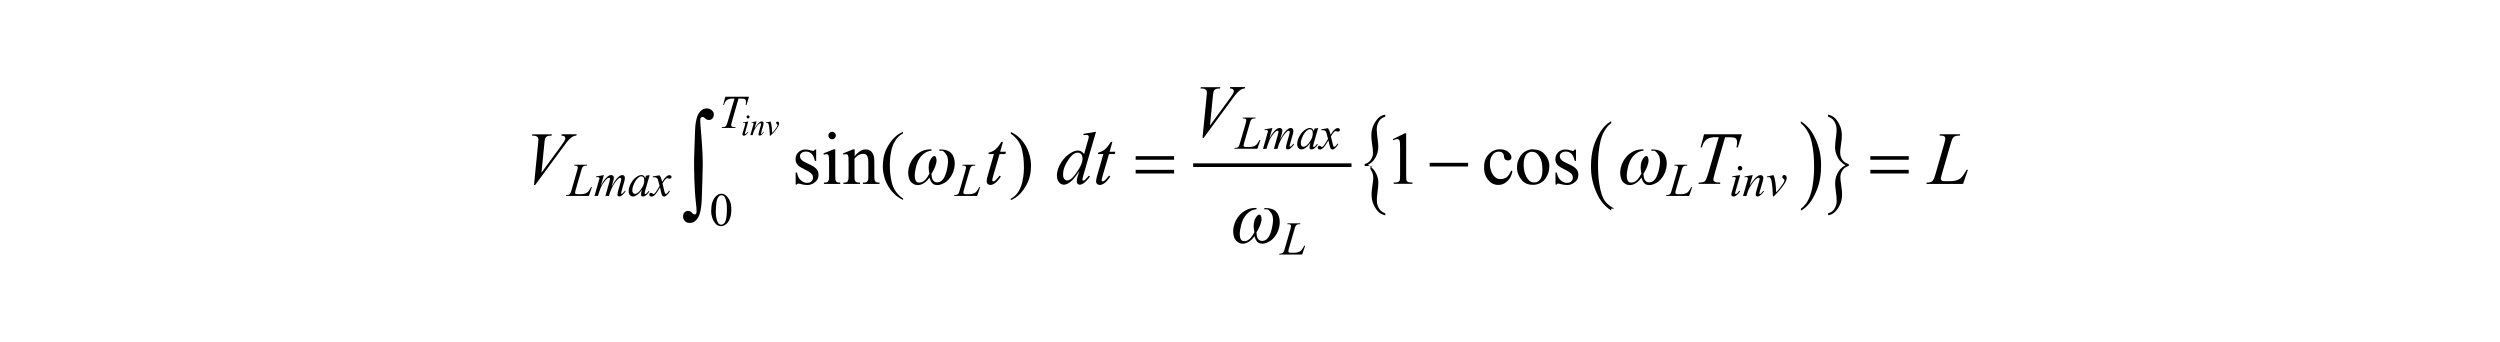 <?xml version="1.0" encoding="UTF-8"?>
<svg id="_レイヤー_1" data-name="レイヤー 1" xmlns="http://www.w3.org/2000/svg" version="1.1" viewBox="0 0 300 41">
  <defs>
    <style>
      .cls-1 {
        fill: #000;
        stroke-width: 0px;
      }

      .cls-2 {
        fill: none;
        stroke: #000;
        stroke-miterlimit: 10;
        stroke-width: .44px;
      }
    </style>
  </defs>
  <line class="cls-2" x1="143.18" y1="19.82" x2="162.18" y2="19.82"/>
  <path class="cls-1" d="M64.08,22.21l.49-4.96c.04-.38.04-.47.04-.51,0-.2-.1-.29-.15-.33-.15-.13-.36-.13-.46-.13h-.16l.04-.16h2.35l-.05.16c-.38,0-.48.05-.53.08-.14.07-.2.19-.23.25-.04.1-.08.4-.09.55l-.35,3.56,2.32-3.17c.38-.51.44-.65.47-.72.07-.14.07-.2.07-.24,0-.12-.07-.18-.1-.21-.1-.09-.29-.1-.38-.11l.05-.16h1.79l-.04.16c-.22.02-.3.06-.34.08-.24.11-.4.27-.48.35-.24.23-.59.7-.76.94l-3.36,4.56h-.16Z"/>
  <path class="cls-1" d="M120.36,17.01l-.34,1.2h.69l-.07.28h-.69l-.76,2.59c-.12.42-.12.5-.12.54,0,.07.02.1.04.11.04.04.07.04.08.04.11,0,.23-.1.29-.15.11-.09.35-.39.47-.54l.15.11c-.4.59-.64.75-.76.83-.25.17-.41.17-.5.17-.19,0-.28-.08-.32-.12-.12-.12-.12-.25-.12-.31,0-.24.09-.56.14-.73l.73-2.54h-.66l.04-.17c.48-.13.7-.31.8-.39.32-.26.58-.69.72-.91h.19Z"/>
  <path class="cls-1" d="M129.89,18.94c0-.28-.11-.4-.16-.45-.16-.17-.33-.17-.41-.17-.55,0-.95.61-1.15.91-.6.91-.6,1.47-.6,1.75,0,.33.1.45.15.5.15.17.28.17.35.17.46,0,.92-.66,1.15-.99.69-.99.69-1.48.69-1.73ZM131.52,15.82l-1.51,5.19c-.12.42-.12.51-.12.55s.02.07.04.08c.04.04.06.04.08.04.06,0,.11-.04.14-.06.15-.11.38-.39.5-.53l.15.09c-.32.44-.53.62-.64.71-.32.27-.51.27-.6.27-.15,0-.21-.07-.25-.11-.1-.11-.1-.23-.1-.3,0-.25.09-.53.13-.67l.17-.54c-.64.98-.99,1.24-1.16,1.36-.36.26-.58.26-.69.26-.33,0-.5-.2-.58-.3-.25-.3-.25-.64-.25-.81,0-.65.28-1.15.42-1.4.42-.74.87-1.05,1.1-1.21.54-.37.84-.37.99-.37.24,0,.35.06.41.1.17.1.28.25.34.32l.43-1.53c.05-.16.07-.23.08-.26.05-.18.05-.25.05-.29,0-.09-.04-.13-.07-.15-.09-.07-.19-.07-.24-.07-.1,0-.26.02-.33.03v-.16l1.51-.25Z"/>
  <path class="cls-1" d="M133.49,17.01l-.34,1.2h.69l-.07.28h-.69l-.76,2.59c-.12.42-.12.5-.12.54,0,.07.02.1.04.11.04.04.07.04.08.04.11,0,.23-.1.29-.15.11-.09.35-.39.47-.54l.15.11c-.4.59-.64.75-.76.83-.25.17-.41.17-.5.17-.19,0-.28-.08-.32-.12-.12-.12-.12-.25-.12-.31,0-.24.09-.56.14-.73l.73-2.54h-.66l.04-.17c.48-.13.7-.31.8-.39.32-.26.58-.69.72-.91h.19Z"/>
  <path class="cls-1" d="M144.3,16.55l.49-4.96c.04-.38.04-.47.04-.51,0-.2-.1-.29-.15-.33-.15-.13-.36-.13-.46-.13h-.16l.04-.16h2.35l-.05.16c-.38,0-.48.05-.53.08-.14.07-.2.19-.23.25-.04.1-.08.4-.09.55l-.35,3.56,2.32-3.17c.38-.51.44-.65.47-.72.07-.14.07-.2.07-.24,0-.12-.07-.18-.1-.21-.1-.09-.29-.1-.38-.11l.05-.16h1.79l-.04.16c-.22.02-.3.06-.34.08-.24.11-.4.27-.48.35-.24.23-.59.7-.76.94l-3.36,4.56h-.16Z"/>
  <path class="cls-1" d="M204.5,16.11h4.53l-.49,1.58h-.17c.08-.35.08-.53.08-.62,0-.32-.13-.43-.2-.48-.15-.12-.56-.12-.77-.12h-.47l-1.18,4.1c-.22.77-.22.89-.22.95,0,.17.09.24.14.27.14.11.38.11.5.11h.2l-.05.16h-2.59l.05-.16h.11c.34,0,.47-.07.53-.11.13-.07.2-.21.23-.27.1-.2.23-.62.29-.83l1.23-4.23h-.36c-.51,0-.72.09-.83.13-.31.13-.44.3-.51.38-.19.25-.28.56-.32.71h-.16l.42-1.58Z"/>
  <path class="cls-1" d="M235.58,22.07h-4.42l.06-.16c.35,0,.43-.04.47-.06.18-.08.24-.16.27-.21.14-.2.24-.55.29-.73l1.05-3.63c.13-.45.13-.59.13-.66,0-.17-.08-.23-.12-.26-.12-.09-.34-.09-.45-.09-.07,0-.1,0-.12,0l.05-.16h2.43l-.04.16c-.41,0-.52.05-.58.08-.17.08-.25.2-.29.26-.08.12-.2.53-.26.74l-1.03,3.56c-.12.4-.12.51-.12.56,0,.11.08.17.12.2.07.07.25.07.34.07h.58c.63,0,.87-.11,1-.16.27-.12.42-.28.5-.36.12-.13.33-.48.44-.65l.11-.2h.16l-.58,1.69Z"/>
  <path class="cls-1" d="M70.68,23.51h-2.78l.04-.1c.22,0,.27-.03.3-.04.12-.05.15-.1.17-.13.09-.13.15-.35.18-.46l.66-2.28c.08-.28.08-.37.08-.41,0-.1-.05-.14-.08-.16-.08-.06-.22-.06-.29-.06-.05,0-.07,0-.07,0l.03-.1h1.53l-.02.1c-.26,0-.33.03-.36.05-.11.05-.16.13-.18.16-.05.07-.13.33-.16.46l-.65,2.24c-.07.25-.07.32-.07.35,0,.07.05.11.07.13.05.04.16.04.21.04h.36c.39,0,.55-.07.63-.1.17-.07.27-.17.31-.22.08-.08.21-.3.27-.41l.07-.12h.1l-.36,1.06Z"/>
  <path class="cls-1" d="M117.27,23.51h-2.78l.04-.1c.22,0,.27-.03.3-.04.12-.05.15-.1.17-.13.09-.13.15-.35.18-.46l.66-2.28c.08-.28.08-.37.08-.41,0-.1-.05-.14-.08-.16-.08-.06-.22-.06-.29-.06-.05,0-.07,0-.07,0l.03-.1h1.53l-.02.1c-.26,0-.33.03-.36.05-.11.05-.16.13-.18.16-.05.07-.13.33-.16.46l-.65,2.24c-.07.25-.07.32-.07.35,0,.07.05.11.07.13.05.04.16.04.21.04h.36c.39,0,.55-.07.63-.1.17-.07.27-.17.31-.22.08-.08.21-.3.27-.41l.07-.12h.1l-.36,1.06Z"/>
  <path class="cls-1" d="M150.9,17.85h-2.78l.04-.1c.22,0,.27-.03.3-.04.12-.05.15-.1.17-.13.09-.13.15-.35.18-.46l.66-2.28c.08-.28.08-.37.08-.41,0-.1-.05-.14-.08-.16-.08-.06-.22-.06-.29-.06-.05,0-.07,0-.07,0l.03-.1h1.53l-.02.1c-.26,0-.33.03-.36.05-.11.05-.16.13-.18.16-.05.07-.13.33-.16.46l-.65,2.24c-.07.25-.07.32-.07.35,0,.07.05.11.07.13.05.04.16.04.21.04h.36c.39,0,.55-.07.63-.1.17-.07.27-.17.31-.22.08-.08.21-.3.27-.41l.07-.12h.1l-.36,1.06Z"/>
  <path class="cls-1" d="M156.27,30.54h-2.78l.04-.1c.22,0,.27-.03.3-.04.12-.05.15-.1.17-.13.09-.13.15-.35.18-.46l.66-2.28c.08-.28.08-.37.08-.41,0-.1-.05-.14-.08-.16-.08-.06-.22-.06-.29-.06-.05,0-.07,0-.07,0l.03-.1h1.53l-.02.1c-.26,0-.33.03-.36.05-.11.05-.16.13-.18.16-.05.07-.13.33-.16.46l-.65,2.24c-.07.25-.07.32-.07.35,0,.07.05.11.07.13.05.04.16.04.21.04h.36c.39,0,.55-.07.63-.1.17-.07.27-.17.31-.22.08-.08.21-.3.27-.41l.07-.12h.1l-.36,1.06Z"/>
  <path class="cls-1" d="M202.71,23.51h-2.78l.04-.1c.22,0,.27-.03.3-.04.12-.05.15-.1.17-.13.09-.13.15-.35.18-.46l.66-2.28c.08-.28.08-.37.08-.41,0-.1-.05-.14-.08-.16-.08-.06-.22-.06-.29-.06-.05,0-.07,0-.07,0l.03-.1h1.53l-.02.1c-.26,0-.33.03-.36.05-.11.05-.16.13-.18.16-.05.07-.13.33-.16.46l-.65,2.24c-.07.25-.07.32-.07.35,0,.07.05.11.07.13.05.04.16.04.21.04h.36c.39,0,.55-.07.63-.1.17-.07.27-.17.31-.22.08-.08.21-.3.27-.41l.07-.12h.1l-.36,1.06Z"/>
  <path class="cls-1" d="M208.82,21.01l-.55,1.94c-.06.2-.06.22-.06.23,0,.04.02.06.03.07.03.03.05.03.06.03.04,0,.08-.03.1-.04.16-.12.26-.28.32-.35l.1.06c-.19.29-.36.42-.44.48-.19.15-.3.15-.36.15-.11,0-.16-.05-.19-.07-.07-.07-.07-.14-.07-.17,0-.1.05-.26.07-.34l.36-1.24c.09-.3.09-.36.09-.38,0-.06-.03-.09-.04-.1-.04-.04-.09-.04-.12-.04-.06,0-.19.02-.25.03v-.11l.95-.15ZM208.79,19.91c.12,0,.17.05.2.08.08.08.08.16.08.2,0,.11-.05.17-.08.19-.08.08-.16.08-.19.08-.11,0-.17-.05-.19-.08-.08-.08-.08-.16-.08-.19,0-.12.05-.17.08-.2.08-.08.16-.08.2-.08Z"/>
  <path class="cls-1" d="M210.33,21.01l-.37,1.26c.52-.77.7-.93.79-1.01.27-.24.44-.24.53-.24.14,0,.2.06.23.09.09.09.09.19.09.24,0,.17-.05.35-.08.44l-.34,1.16c-.06.2-.06.23-.06.25,0,.04.01.06.02.06.02.03.04.03.05.03.03,0,.06-.02.08-.04.15-.12.26-.27.32-.35l.09.05c-.26.37-.41.47-.49.52-.16.11-.24.11-.29.11-.1,0-.14-.04-.16-.06-.06-.06-.06-.13-.06-.17,0-.13.06-.35.09-.46l.32-1.11c.06-.21.06-.28.06-.32,0-.06-.02-.08-.04-.09-.04-.03-.07-.03-.09-.03-.08,0-.15.04-.19.07-.2.12-.35.31-.43.41-.22.29-.38.58-.47.73-.13.23-.19.42-.22.51l-.14.46h-.41l.5-1.73c.09-.31.09-.35.09-.38,0-.06-.03-.09-.05-.11-.05-.05-.1-.05-.12-.05-.03,0-.09,0-.12.01l-.1.02-.02-.1.96-.17Z"/>
  <path class="cls-1" d="M212.02,21.18l.8-.17c.09.2.12.35.14.42.07.31.11.6.12.74.02.22.05.68.06.91.35-.38.39-.44.41-.47.36-.49.4-.55.42-.58.09-.15.12-.22.13-.26.03-.08.03-.13.03-.16,0-.07-.09-.13-.13-.17-.13-.09-.13-.17-.13-.21,0-.09.05-.13.07-.16.07-.07.13-.07.17-.07.12,0,.17.06.2.1.09.1.09.19.09.24,0,.14-.03.23-.04.27-.07.21-.2.41-.27.51-.2.3-.49.64-.63.81-.06.06-.43.45-.61.64h-.1c-.07-1.75-.21-2.04-.28-2.18-.07-.14-.18-.14-.23-.14-.07,0-.15.02-.2.02l-.02-.1Z"/>
  <path class="cls-1" d="M87.04,11.61h2.84l-.31.99h-.1c.05-.22.05-.33.05-.39,0-.2-.08-.27-.12-.3-.09-.08-.35-.08-.48-.08h-.3l-.74,2.58c-.14.49-.14.56-.14.6,0,.1.06.15.09.17.09.07.24.07.31.07h.13l-.03.1h-1.63l.03-.1h.07c.22,0,.29-.05.33-.07.08-.05.12-.13.14-.17.06-.12.14-.39.18-.52l.78-2.66h-.22c-.32,0-.45.06-.52.08-.2.08-.28.19-.32.24-.12.16-.17.35-.2.45h-.1l.26-.99Z"/>
  <path class="cls-1" d="M89.79,14.57l-.36,1.28c-.04.13-.04.15-.04.16,0,.03.01.04.02.05.02.02.03.02.04.02.03,0,.05-.02.07-.03.1-.08.18-.18.21-.23l.06.04c-.12.19-.24.28-.29.32-.12.1-.2.1-.24.1-.08,0-.11-.03-.12-.04-.05-.04-.05-.09-.05-.11,0-.07.03-.17.05-.23l.24-.82c.06-.2.06-.24.06-.25,0-.04-.02-.06-.03-.07-.03-.03-.06-.03-.08-.03-.04,0-.12.01-.17.02v-.07l.63-.1ZM89.77,13.85c.08,0,.11.04.13.05.05.05.05.1.05.13,0,.08-.04.11-.05.13-.05.05-.1.05-.13.05-.08,0-.11-.04-.13-.05-.05-.05-.05-.1-.05-.13,0-.08.04-.11.05-.13.05-.05.1-.05.13-.05Z"/>
  <path class="cls-1" d="M90.79,14.57l-.24.83c.34-.51.46-.62.52-.67.18-.16.29-.16.35-.16.09,0,.13.04.15.06.06.06.06.13.06.16,0,.11-.04.23-.05.29l-.22.77c-.04.13-.04.15-.04.16,0,.03,0,.04.01.04.01.02.03.02.03.02.02,0,.04-.02.05-.02.1-.08.17-.18.21-.23l.06.03c-.17.24-.27.31-.32.35-.11.07-.16.07-.19.07-.07,0-.09-.03-.11-.04-.04-.04-.04-.09-.04-.11,0-.09.04-.23.06-.3l.21-.74c.04-.14.04-.19.04-.21,0-.04-.02-.05-.02-.06-.02-.02-.05-.02-.06-.02-.05,0-.1.03-.12.04-.14.08-.23.21-.28.27-.15.19-.26.39-.31.48-.09.16-.12.28-.14.34l-.09.3h-.27l.33-1.15c.06-.21.06-.23.06-.25,0-.04-.02-.06-.03-.07-.03-.03-.06-.03-.08-.03-.02,0-.06,0-.08,0h-.07s-.01-.05-.01-.05l.63-.11Z"/>
  <path class="cls-1" d="M91.92,14.69l.53-.11c.06.14.08.23.09.28.05.21.07.4.08.49.01.14.03.45.04.6.23-.25.26-.29.27-.31.24-.33.27-.37.28-.38.06-.1.08-.15.08-.17.02-.05.02-.09.02-.1,0-.05-.06-.09-.09-.11-.09-.06-.09-.11-.09-.14,0-.06.03-.09.05-.1.05-.05.09-.05.11-.05.08,0,.12.04.14.06.06.06.06.13.06.16,0,.09-.02.15-.03.18-.05.14-.13.27-.18.34-.13.2-.32.43-.42.54-.04.04-.28.3-.41.42h-.07c-.04-1.16-.14-1.35-.18-1.45-.05-.09-.12-.09-.15-.09-.05,0-.1.01-.13.02v-.06Z"/>
  <path class="cls-1" d="M72.47,21.01l-.36,1.25c.24-.44.35-.59.41-.66.26-.34.43-.45.51-.5.15-.09.25-.09.31-.09.14,0,.2.06.23.09.09.09.09.18.09.23,0,.14-.04.28-.06.35l-.2.7c.45-.84.72-1.07.85-1.18.22-.19.37-.19.44-.19.13,0,.18.06.21.09.08.09.08.21.08.27,0,.16-.03.28-.05.34l-.3,1.07c-.1.35-.1.38-.1.39,0,.04.02.06.02.07.02.02.03.02.04.02.03,0,.07-.03.1-.05.16-.12.25-.25.3-.32l.09.06c-.07.11-.19.24-.24.3-.18.19-.26.24-.3.26-.12.07-.19.07-.23.07-.1,0-.14-.04-.16-.07-.06-.07-.06-.13-.06-.16,0-.13.08-.4.11-.53l.25-.89c.09-.31.09-.33.09-.34,0-.05,0-.09,0-.1,0-.07-.02-.09-.03-.11-.03-.04-.06-.04-.07-.04-.12,0-.2.08-.25.12-.38.35-.6.77-.71.98-.22.42-.35.85-.41,1.07h-.42l.47-1.67c.08-.27.08-.33.08-.36,0-.07-.02-.1-.03-.11-.03-.04-.06-.04-.07-.04-.09,0-.16.04-.19.07-.17.11-.34.34-.43.46-.26.35-.36.57-.4.68-.07.15-.24.7-.33.97h-.41l.51-1.79.07-.23c.02-.05.02-.07.02-.08,0-.06-.04-.09-.06-.11-.06-.05-.11-.05-.14-.05-.04,0-.14.02-.2.03l-.02-.1.95-.17Z"/>
  <path class="cls-1" d="M76.98,21.15c-.18,0-.31.11-.38.17-.28.23-.43.54-.5.7-.22.46-.22.71-.22.83,0,.19.06.26.09.3.09.11.17.11.22.11.3,0,.54-.3.65-.44.47-.59.47-1.01.47-1.21,0-.23-.06-.3-.09-.34-.09-.1-.2-.1-.25-.1ZM77.96,21.01l-.54,1.87-.06.25s0,.05,0,.06c0,.04.02.07.03.08.02.02.04.02.06.02.04,0,.07-.03.09-.04.11-.08.23-.25.29-.33l.09.07c-.19.29-.32.39-.39.44-.2.15-.32.15-.37.15-.12,0-.16-.04-.18-.06-.06-.06-.06-.13-.06-.17,0-.14.04-.28.06-.36l.06-.21c-.36.47-.56.6-.67.66-.22.14-.36.14-.43.14-.2,0-.3-.11-.35-.17-.15-.17-.15-.36-.15-.46,0-.44.18-.76.26-.93.26-.49.53-.68.67-.78.32-.23.51-.23.6-.23.17,0,.24.06.28.09.11.09.15.22.17.29l.1-.31.44-.07Z"/>
  <path class="cls-1" d="M79.1,21.01c.14.14.18.24.2.29.05.1.13.38.16.52l.24-.36c.1-.13.19-.21.23-.25.14-.12.21-.15.24-.16.07-.03.12-.03.15-.03.12,0,.17.04.19.06.07.06.07.12.07.15,0,.1-.03.13-.04.14-.08.07-.14.07-.18.07-.06,0-.1-.02-.12-.02-.13-.04-.16-.04-.17-.04-.07,0-.13.05-.16.08-.17.14-.33.42-.41.56l.23.95c.05.22.08.25.09.26.04.04.06.04.07.04.06,0,.11-.04.14-.06.15-.13.22-.26.26-.33l.1.05c-.17.33-.35.47-.44.54-.15.12-.22.12-.26.12-.15,0-.22-.12-.25-.17-.06-.11-.18-.65-.24-.93-.43.75-.6.89-.69.96-.17.14-.27.14-.33.14-.11,0-.17-.05-.2-.08-.07-.06-.07-.13-.07-.16,0-.09.04-.13.06-.15.06-.06.12-.06.15-.06.09,0,.15.06.19.09.07.06.1.06.11.06.03,0,.07-.03.09-.04.13-.1.28-.34.35-.45.22-.35.27-.45.29-.5-.17-.67-.18-.7-.19-.71-.06-.18-.13-.23-.17-.25-.1-.07-.23-.07-.3-.07s-.12,0-.15,0v-.1l.74-.13Z"/>
  <path class="cls-1" d="M152.69,15.36l-.36,1.25c.24-.44.35-.59.41-.66.26-.34.43-.45.51-.5.15-.09.25-.09.31-.09.14,0,.2.06.23.09.09.09.09.18.09.23,0,.14-.04.28-.06.35l-.2.7c.45-.84.72-1.07.85-1.18.22-.19.37-.19.44-.19.13,0,.18.06.21.09.08.09.08.21.08.27,0,.16-.03.28-.05.34l-.3,1.07c-.1.35-.1.38-.1.39,0,.04.02.06.02.07.02.02.03.02.04.02.03,0,.07-.03.1-.05.16-.12.25-.25.3-.32l.09.06c-.07.11-.19.24-.24.3-.18.19-.26.24-.3.26-.12.07-.19.07-.23.07-.1,0-.14-.04-.16-.07-.06-.07-.06-.13-.06-.16,0-.13.08-.4.11-.53l.25-.89c.09-.31.09-.33.09-.34,0-.05,0-.09,0-.1,0-.07-.02-.09-.03-.11-.03-.04-.06-.04-.07-.04-.12,0-.2.08-.25.12-.38.35-.6.77-.71.98-.22.42-.35.85-.41,1.07h-.42l.47-1.67c.08-.27.08-.33.08-.36,0-.07-.02-.1-.03-.11-.03-.04-.06-.04-.07-.04-.09,0-.16.04-.19.07-.17.11-.34.34-.43.46-.26.35-.36.57-.4.68-.07.15-.24.7-.33.97h-.41l.51-1.79.07-.23c.02-.05.02-.07.02-.08,0-.06-.04-.09-.06-.11-.06-.05-.11-.05-.14-.05-.04,0-.14.02-.2.03l-.02-.1.95-.17Z"/>
  <path class="cls-1" d="M157.2,15.5c-.18,0-.31.11-.38.17-.28.23-.43.54-.5.7-.22.46-.22.71-.22.83,0,.19.06.26.09.3.09.11.17.11.22.11.3,0,.54-.3.65-.44.47-.59.47-1.01.47-1.21,0-.23-.06-.3-.09-.34-.09-.1-.2-.1-.25-.1ZM158.18,15.36l-.54,1.87-.06.25s0,.05,0,.06c0,.04.02.07.03.08.02.02.04.02.06.02.04,0,.07-.03.09-.04.11-.08.23-.25.29-.33l.09.07c-.19.29-.32.39-.39.44-.2.15-.32.15-.37.15-.12,0-.16-.04-.18-.06-.06-.06-.06-.13-.06-.17,0-.14.04-.28.06-.36l.06-.21c-.36.47-.56.6-.67.66-.22.14-.36.14-.43.14-.2,0-.3-.11-.35-.17-.15-.17-.15-.36-.15-.46,0-.44.18-.76.26-.93.26-.49.53-.68.67-.78.32-.23.51-.23.6-.23.17,0,.24.06.28.09.11.09.15.22.17.29l.1-.31.44-.07Z"/>
  <path class="cls-1" d="M159.31,15.36c.14.14.18.24.2.29.05.1.13.38.16.52l.24-.36c.1-.13.19-.21.23-.25.14-.12.21-.15.24-.16.07-.03.12-.03.15-.03.12,0,.17.04.19.06.07.06.07.12.07.15,0,.1-.03.13-.04.14-.08.07-.14.07-.18.07-.06,0-.1-.02-.12-.02-.13-.04-.16-.04-.17-.04-.07,0-.13.05-.16.08-.17.14-.33.42-.41.56l.23.95c.05.22.08.25.09.26.04.04.06.04.07.04.06,0,.11-.04.14-.06.15-.13.22-.26.26-.33l.1.05c-.17.33-.35.47-.44.54-.15.12-.22.12-.26.12-.15,0-.22-.12-.25-.17-.06-.11-.18-.65-.24-.93-.43.75-.6.89-.69.96-.17.14-.27.14-.33.14-.11,0-.17-.05-.2-.08-.07-.06-.07-.13-.07-.16,0-.09.04-.13.06-.15.06-.06.12-.06.15-.06.09,0,.15.06.19.09.07.06.1.06.11.06.03,0,.07-.03.09-.04.13-.1.28-.34.35-.45.22-.35.27-.45.29-.5-.17-.67-.18-.7-.19-.71-.06-.18-.13-.23-.17-.25-.1-.07-.23-.07-.3-.07s-.12,0-.15,0v-.1l.74-.13Z"/>
  <path class="cls-1" d="M97.94,17.93v1.37h-.15c-.17-.65-.34-.8-.43-.88-.26-.23-.53-.23-.67-.23-.31,0-.43.11-.5.16-.19.16-.19.29-.19.36,0,.25.09.36.14.42.14.18.41.31.55.38l.64.31c.89.44.89.91.89,1.15,0,.55-.28.77-.42.89-.42.34-.76.34-.93.34-.37,0-.69-.09-.84-.13-.15-.04-.21-.04-.24-.04-.1,0-.14.08-.16.11h-.15v-1.44h.15c.12.62.35.82.47.93.35.31.63.31.78.31.3,0,.43-.12.49-.18.19-.18.19-.34.19-.43,0-.3-.14-.44-.21-.51-.21-.21-.64-.42-.85-.52-.64-.32-.77-.49-.83-.57-.2-.25-.2-.51-.2-.63,0-.5.23-.72.34-.83.34-.33.7-.33.88-.33.24,0,.46.07.58.1.22.07.27.07.3.07.07,0,.1-.02.11-.03.04-.03.07-.1.09-.14h.15Z"/>
  <path class="cls-1" d="M100.23,17.93v3.23c0,.38.04.46.05.5.05.13.13.17.16.19.11.06.3.06.39.06v.16h-1.96v-.16c.29,0,.36-.04.4-.06.1-.06.14-.15.16-.19.06-.13.06-.38.06-.51v-1.55c0-.65-.03-.78-.04-.85-.03-.14-.07-.18-.1-.2-.07-.05-.14-.05-.18-.05-.12,0-.24.04-.3.07l-.06-.16,1.21-.49h.19ZM99.86,15.82c.18,0,.27.09.31.13.13.13.13.25.13.31,0,.18-.09.27-.13.32-.13.13-.25.13-.31.13-.18,0-.27-.09-.32-.13-.13-.13-.13-.25-.13-.32,0-.18.09-.27.13-.31.13-.13.26-.13.32-.13Z"/>
  <path class="cls-1" d="M102.52,18.78c.71-.85,1.14-.85,1.35-.85.33,0,.49.11.57.16.24.16.33.42.38.54.1.26.1.63.1.81v1.72c0,.38.04.47.06.52.05.11.12.15.16.17.11.06.3.06.4.06v.16h-1.99v-.16h.08c.28,0,.36-.06.39-.09.11-.09.14-.2.16-.25.02-.07.02-.3.02-.41v-1.65c0-.55-.1-.71-.14-.8-.14-.25-.37-.25-.48-.25-.52,0-.87.38-1.04.57v2.12c0,.41.03.47.05.51.06.13.13.17.17.19.11.06.33.06.44.06v.16h-1.99v-.16h.09c.31,0,.38-.1.42-.16.11-.16.11-.45.11-.6v-1.49c0-.73-.02-.83-.03-.88-.03-.16-.08-.2-.1-.22-.07-.06-.14-.06-.18-.06-.12,0-.24.04-.29.07l-.07-.16,1.21-.49h.19v.85Z"/>
  <path class="cls-1" d="M108.37,23.84v.16c-.66-.33-.96-.63-1.11-.78-.63-.64-.86-1.21-.98-1.5-.34-.87-.34-1.49-.34-1.8,0-1.36.45-2.11.67-2.49.67-1.12,1.39-1.45,1.75-1.61v.18c-.54.3-.77.64-.89.82-.35.52-.46,1.05-.52,1.31-.17.8-.17,1.37-.17,1.66,0,.94.1,1.45.15,1.71.11.61.22.85.28.97.16.37.35.59.44.71.27.34.57.54.72.65Z"/>
  <path class="cls-1" d="M121.3,16.01v-.18c.67.33.96.63,1.11.78.63.64.86,1.22.97,1.51.34.86.34,1.49.34,1.8,0,1.36-.45,2.11-.67,2.49-.67,1.12-1.39,1.45-1.76,1.61v-.16c.54-.3.77-.65.89-.82.35-.52.46-1.05.52-1.31.17-.8.17-1.37.17-1.66,0-.94-.1-1.45-.15-1.71-.11-.61-.22-.85-.27-.97-.16-.36-.35-.59-.44-.7-.27-.34-.57-.54-.72-.65Z"/>
  <path class="cls-1" d="M181.49,20.54c-.16.8-.48,1.08-.64,1.22-.47.43-.86.43-1.05.43-.69,0-1.03-.38-1.2-.58-.51-.58-.51-1.23-.51-1.56,0-.95.38-1.34.56-1.54.56-.59,1.09-.59,1.36-.59.59,0,.85.21.98.31.38.31.38.54.38.65,0,.17-.07.24-.11.27-.11.1-.24.1-.3.1-.26,0-.35-.11-.39-.17-.07-.09-.09-.27-.1-.35-.02-.26-.13-.35-.18-.4-.15-.13-.34-.13-.43-.13-.44,0-.62.22-.71.33-.36.43-.36.9-.36,1.14,0,.72.24,1.09.35,1.27.35.55.76.55.96.55.43,0,.66-.2.77-.29.24-.2.39-.56.47-.73l.13.06Z"/>
  <path class="cls-1" d="M183.84,18.21c-.23,0-.39.09-.47.14-.24.14-.33.37-.38.49-.15.35-.15.71-.15.89,0,.88.23,1.3.35,1.52.35.64.73.64.92.64.43,0,.61-.23.7-.35.28-.35.28-.92.28-1.21,0-1.07-.31-1.48-.46-1.69-.31-.42-.63-.42-.8-.42ZM183.98,17.93c.91,0,1.28.46,1.47.69.47.59.47,1.11.47,1.36,0,.54-.17.91-.26,1.09-.26.55-.56.74-.71.83-.45.28-.83.28-1.01.28-.91,0-1.27-.48-1.45-.73-.45-.61-.45-1.12-.45-1.37,0-.55.18-.92.27-1.1.27-.55.57-.72.72-.81.45-.26.78-.26.95-.26Z"/>
  <path class="cls-1" d="M189.12,17.93v1.37h-.15c-.17-.65-.34-.8-.43-.88-.26-.23-.53-.23-.67-.23-.31,0-.43.11-.5.16-.19.16-.19.29-.19.36,0,.25.09.36.14.42.14.18.41.31.55.38l.64.31c.89.44.89.91.89,1.15,0,.55-.28.77-.42.89-.42.34-.76.34-.93.34-.37,0-.69-.09-.84-.13-.15-.04-.21-.04-.24-.04-.1,0-.14.08-.16.11h-.15v-1.44h.15c.12.62.35.82.47.93.35.31.63.31.78.31.3,0,.43-.12.49-.18.19-.18.19-.34.19-.43,0-.3-.14-.44-.21-.51-.21-.21-.64-.42-.85-.52-.64-.32-.77-.49-.83-.57-.2-.25-.2-.51-.2-.63,0-.5.23-.72.34-.83.34-.33.7-.33.88-.33.24,0,.46.07.58.1.22.07.27.07.3.07.07,0,.1-.02.11-.03.04-.03.07-.1.09-.14h.15Z"/>
  <path class="cls-1" d="M112.71,18.09l.03-.16c.74,0,1.02.17,1.16.25.41.25.52.63.58.81.16.56.07,1.01.02,1.23-.12.57-.34.88-.45,1.04-.33.47-.62.63-.77.71-.44.24-.68.24-.79.24-.39,0-.54-.15-.61-.22-.22-.22-.3-.53-.34-.68-.34.47-.58.61-.7.68-.35.22-.61.22-.73.22-.33,0-.54-.16-.64-.24-.32-.24-.39-.56-.43-.73-.12-.49-.03-.87,0-1.06.14-.62.38-.96.5-1.13.28-.4.52-.57.64-.65.36-.26.6-.33.72-.37.36-.11.71-.11.89-.11l-.03.16c-.62.06-.97.41-1.14.58-.51.52-.66,1.18-.73,1.52-.22.99-.08,1.3-.02,1.45.12.28.35.28.46.28.28,0,.48-.15.58-.23.3-.23.5-.63.61-.83-.08-.51-.08-.68-.08-.76,0-.25.03-.4.05-.48.09-.43.27-.63.36-.73.13-.15.22-.15.26-.15.14,0,.18.1.2.15.13.29.06.57.03.71-.11.51-.41,1.02-.57,1.27.04.6.16.74.22.81.18.21.38.21.47.21.34,0,.52-.18.61-.27.36-.36.51-1.02.58-1.35.26-1.2,0-1.58-.14-1.77-.24-.35-.38-.38-.44-.4h-.35Z"/>
  <path class="cls-1" d="M151.71,25.12l.03-.16c.74,0,1.02.17,1.16.25.41.25.52.63.58.81.16.56.07,1.01.02,1.23-.12.57-.34.88-.45,1.04-.33.47-.62.63-.77.71-.44.24-.68.24-.79.24-.39,0-.54-.15-.61-.22-.22-.22-.3-.53-.34-.68-.34.47-.58.61-.7.68-.35.22-.61.22-.73.22-.33,0-.54-.16-.64-.24-.32-.24-.39-.56-.43-.73-.12-.49-.03-.87,0-1.06.14-.62.38-.96.5-1.13.28-.4.52-.57.64-.65.36-.26.6-.33.72-.37.36-.11.71-.11.89-.11l-.03.16c-.62.06-.97.41-1.14.58-.51.52-.66,1.18-.73,1.52-.22.99-.08,1.3-.02,1.45.12.28.35.28.46.28.28,0,.48-.15.58-.23.3-.23.5-.63.61-.83-.08-.51-.08-.68-.08-.76,0-.25.03-.4.05-.48.09-.43.27-.63.36-.73.13-.15.22-.15.26-.15.14,0,.18.1.2.15.13.29.06.57.03.71-.11.51-.41,1.02-.57,1.27.04.6.16.74.22.81.18.21.38.21.47.21.34,0,.52-.18.61-.27.36-.36.51-1.02.58-1.35.26-1.2,0-1.58-.14-1.77-.24-.35-.38-.38-.44-.4h-.35Z"/>
  <path class="cls-1" d="M198.15,18.09l.03-.16c.74,0,1.02.17,1.16.25.41.25.52.63.58.81.16.56.07,1.01.02,1.23-.12.57-.34.88-.45,1.04-.33.47-.62.63-.77.71-.44.24-.68.24-.79.24-.39,0-.54-.15-.61-.22-.22-.22-.3-.53-.34-.68-.34.47-.58.61-.7.68-.35.22-.61.22-.73.22-.33,0-.54-.16-.64-.24-.32-.24-.39-.56-.43-.73-.12-.49-.03-.87,0-1.06.14-.62.38-.96.5-1.13.28-.4.52-.57.64-.65.36-.26.6-.33.72-.37.36-.11.71-.11.89-.11l-.03.16c-.62.06-.97.41-1.14.58-.51.52-.66,1.18-.73,1.52-.22.99-.08,1.3-.02,1.45.12.28.35.28.46.28.28,0,.48-.15.58-.23.3-.23.5-.63.61-.83-.08-.51-.08-.68-.08-.76,0-.25.03-.4.05-.48.09-.43.27-.63.36-.73.13-.15.22-.15.26-.15.14,0,.18.1.2.15.13.29.06.57.03.71-.11.51-.41,1.02-.57,1.27.04.6.16.74.22.81.18.21.38.21.47.21.34,0,.52-.18.61-.27.36-.36.51-1.02.58-1.35.26-1.2,0-1.58-.14-1.77-.24-.35-.38-.38-.44-.4h-.35Z"/>
  <path class="cls-1" d="M136.28,20.38h4.61v.44h-4.61v-.44ZM136.28,18.74h4.61v.43h-4.61v-.43Z"/>
  <rect class="cls-1" x="171.56" y="19.54" width="4.61" height=".44"/>
  <path class="cls-1" d="M193.35,25.02v.25c-1.15-.75-1.57-1.71-1.79-2.19-.64-1.45-.64-2.59-.64-3.17,0-1.79.45-2.77.67-3.26.67-1.47,1.39-1.89,1.75-2.1v.24c-.54.39-.77.84-.89,1.07-.35.68-.46,1.37-.52,1.72-.17,1.04-.17,1.8-.17,2.18,0,1.28.11,1.97.16,2.32.16,1.04.38,1.49.48,1.72.33.68.98,1.05,1.31,1.23h-.37Z"/>
  <path class="cls-1" d="M216.1,14.79v-.24c1.15.74,1.57,1.71,1.79,2.19.64,1.45.64,2.59.64,3.17,0,1.79-.45,2.77-.67,3.26-.67,1.47-1.39,1.89-1.75,2.11v-.25c.54-.39.78-.84.89-1.07.35-.68.46-1.37.52-1.72.17-1.04.17-1.8.17-2.18,0-1.28-.1-1.97-.16-2.32-.16-1.04-.37-1.49-.48-1.72-.33-.68-.73-1.05-.94-1.23Z"/>
  <path class="cls-1" d="M163.76,19.93v-.25c.47-.12.65-.38.74-.51.26-.39.26-.7.26-.85,0-.34-.07-.75-.1-.96-.1-.62-.1-.92-.1-1.07,0-.91.31-1.41.47-1.66.47-.74.95-.83,1.2-.87v.25c-.5.13-.68.41-.76.56-.26.43-.26.8-.26.99,0,.4.06.81.09,1.02.09.63.09.91.09,1.05,0,.64-.21,1.04-.31,1.23-.31.59-.73.81-.93.92.63.38.84.76.94.96.31.58.31,1.02.31,1.23,0,.39-.06.81-.09,1.02-.09.64-.09.89-.09,1.02,0,.56.17.84.25.98.25.42.6.55.77.62v.23c-.73-.15-1.04-.64-1.19-.88-.46-.73-.46-1.34-.46-1.64,0-.43.07-.85.1-1.06.1-.63.1-.83.1-.94,0-.48-.17-.74-.25-.87-.25-.39.03-.48.17-.53h-.93Z"/>
  <path class="cls-1" d="M221.85,19.67v.25c-.48.12-.65.38-.74.51-.26.39-.26.7-.26.85,0,.34.07.75.1.96.1.62.1.92.1,1.06,0,.91-.31,1.41-.47,1.66-.47.74-.95.83-1.2.88v-.25c.5-.13.67-.41.76-.55.26-.42.26-.8.26-.99,0-.4-.06-.81-.09-1.02-.09-.63-.09-.91-.09-1.05,0-.64.21-1.04.31-1.23.31-.59.73-.81.93-.92-.64-.38-.84-.76-.94-.96-.31-.58-.31-1.01-.31-1.23,0-.4.06-.82.09-1.03.09-.64.09-.89.09-1.02,0-.55-.17-.84-.25-.98-.25-.43-.6-.55-.77-.62v-.23c.73.14,1.04.63,1.19.88.46.73.46,1.34.46,1.64,0,.43-.07.85-.1,1.06-.1.63-.1.84-.1.94,0,.47.16.73.25.87.25.39.59.48.76.53Z"/>
  <path class="cls-1" d="M224.44,20.38h4.61v.44h-4.61v-.44ZM224.44,18.74h4.61v.43h-4.61v-.43Z"/>
  <path class="cls-1" d="M83.29,19.04c.12-3.63.14-3.84.15-3.94.15-1.23.4-1.51.53-1.66.38-.43.7-.43.86-.43.33,0,.49.15.58.22.25.22.25.4.25.48,0,.31-.12.44-.17.5-.17.19-.35.19-.43.19-.23,0-.41-.16-.5-.24-.15-.13-.23-.13-.26-.13-.11,0-.16.06-.19.1-.08.1-.08.25-.08.33,0,.28.04.73.06.96.24,2.7.24,3.82.24,4.38,0,.44-.07,2.73-.11,3.88-.05,1.94-.41,2.4-.59,2.63-.36.44-.71.44-.88.44-.34,0-.49-.15-.56-.22-.22-.22-.22-.46-.22-.57,0-.3.11-.42.17-.47.17-.18.34-.18.43-.18.26,0,.39.14.45.21.19.21.28.21.32.21.11,0,.16-.06.18-.09.07-.09.07-.24.07-.31,0-.28-.04-.62-.06-.79-.24-2.08-.24-4.34-.24-5.48Z"/>
  <path class="cls-1" d="M167.14,16.7l1.45-.71h.15v5.03c0,.5.03.58.04.62.04.12.13.17.17.19.13.07.4.07.54.07v.16h-2.24v-.16c.42,0,.5-.05.54-.07.12-.06.16-.14.17-.17.05-.11.05-.47.05-.64v-3.22c0-.65-.03-.77-.04-.83-.03-.14-.08-.18-.11-.21-.08-.07-.16-.07-.2-.07-.16,0-.36.09-.45.14l-.07-.14Z"/>
  <path class="cls-1" d="M85.89,25.29c0,.77.13,1.1.19,1.26.16.41.37.41.47.41.15,0,.26-.09.31-.13.16-.13.22-.34.24-.45.13-.48.13-1.05.13-1.34,0-.64-.09-.93-.13-1.07-.1-.32-.2-.41-.26-.45-.11-.09-.22-.09-.27-.09-.19,0-.29.11-.33.17-.2.23-.25.56-.27.72-.07.49-.07.81-.07.97ZM85.35,25.22c0-.64.13-.95.19-1.1.19-.46.41-.61.51-.69.25-.18.43-.18.51-.18.43,0,.66.29.77.44.43.54.43,1.16.43,1.47,0,.65-.13.96-.19,1.11-.19.46-.38.59-.48.66-.29.21-.47.21-.56.21-.54,0-.77-.42-.89-.63-.3-.53-.3-1.03-.3-1.28Z"/>
</svg>